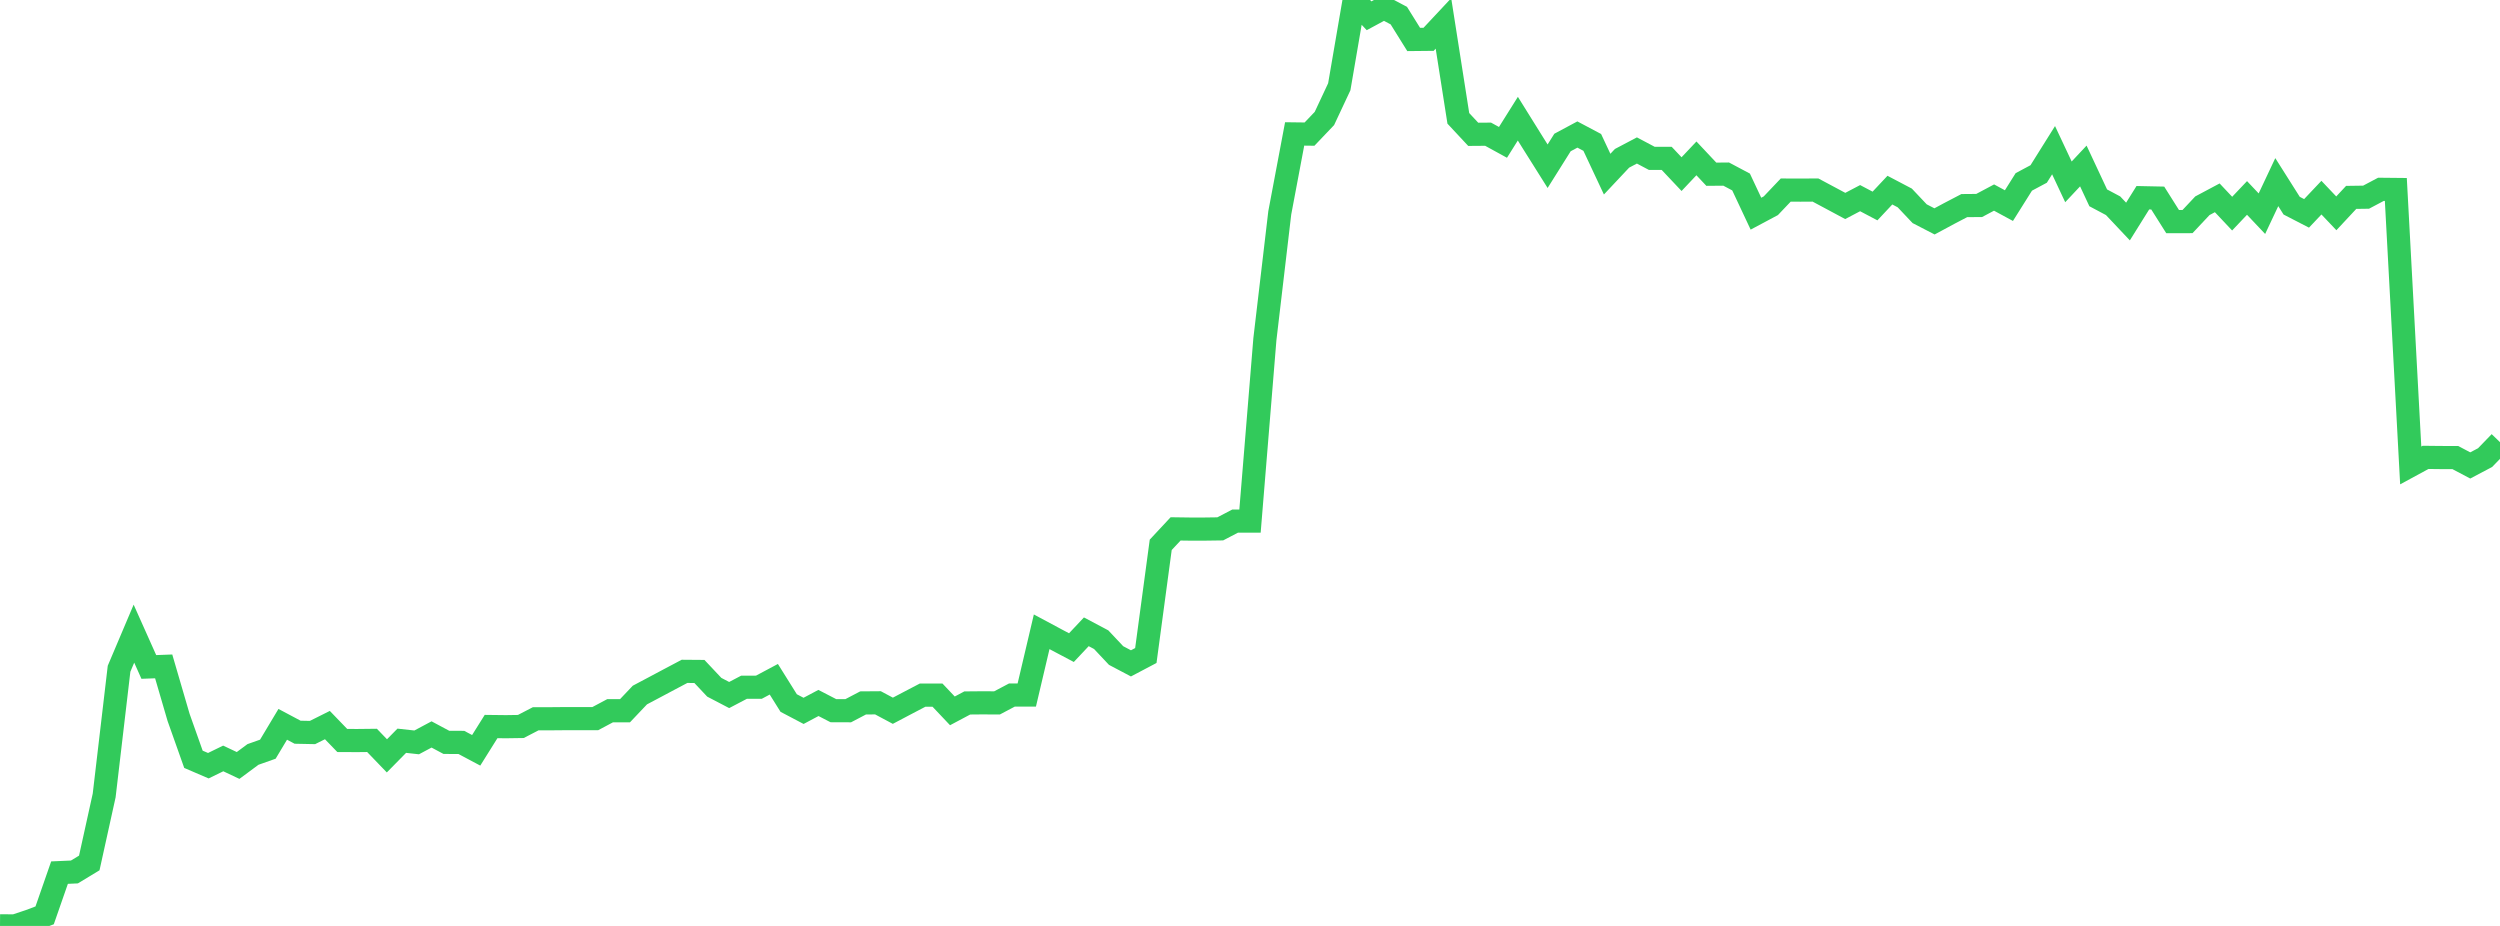 <?xml version="1.0" standalone="no"?>
<!DOCTYPE svg PUBLIC "-//W3C//DTD SVG 1.1//EN" "http://www.w3.org/Graphics/SVG/1.1/DTD/svg11.dtd">

<svg width="135" height="50" viewBox="0 0 135 50" preserveAspectRatio="none" 
  xmlns="http://www.w3.org/2000/svg"
  xmlns:xlink="http://www.w3.org/1999/xlink">


<polyline points="0.0, 49.994 0.804, 50.0 1.607, 49.733 2.411, 49.429 3.214, 47.122 4.018, 47.086 4.821, 46.6 5.625, 42.954 6.429, 36.112 7.232, 34.217 8.036, 36.015 8.839, 35.985 9.643, 38.738 10.446, 41.002 11.25, 41.348 12.054, 40.956 12.857, 41.335 13.661, 40.74 14.464, 40.456 15.268, 39.113 16.071, 39.54 16.875, 39.556 17.679, 39.154 18.482, 39.986 19.286, 39.99 20.089, 39.981 20.893, 40.816 21.696, 40 22.5, 40.089 23.304, 39.66 24.107, 40.089 24.911, 40.09 25.714, 40.517 26.518, 39.233 27.321, 39.242 28.125, 39.23 28.929, 38.813 29.732, 38.813 30.536, 38.806 31.339, 38.806 32.143, 38.807 32.946, 38.379 33.75, 38.38 34.554, 37.532 35.357, 37.106 36.161, 36.678 36.964, 36.253 37.768, 36.259 38.571, 37.112 39.375, 37.532 40.179, 37.11 40.982, 37.109 41.786, 36.68 42.589, 37.964 43.393, 38.387 44.196, 37.96 45.0, 38.376 45.804, 38.379 46.607, 37.958 47.411, 37.952 48.214, 38.381 49.018, 37.957 49.821, 37.537 50.625, 37.537 51.429, 38.387 52.232, 37.96 53.036, 37.953 53.839, 37.957 54.643, 37.532 55.446, 37.531 56.25, 34.116 57.054, 34.547 57.857, 34.972 58.661, 34.117 59.464, 34.543 60.268, 35.398 61.071, 35.822 61.875, 35.398 62.679, 29.421 63.482, 28.56 64.286, 28.571 65.089, 28.57 65.893, 28.559 66.696, 28.14 67.5, 28.139 68.304, 18.316 69.107, 11.497 69.911, 7.232 70.714, 7.242 71.518, 6.398 72.321, 4.685 73.125, 0.0 73.929, 0.852 74.732, 0.418 75.536, 0.843 76.339, 2.131 77.143, 2.123 77.946, 1.265 78.75, 6.391 79.554, 7.253 80.357, 7.247 81.161, 7.688 81.964, 6.408 82.768, 7.699 83.571, 8.976 84.375, 7.695 85.179, 7.264 85.982, 7.69 86.786, 9.404 87.589, 8.549 88.393, 8.125 89.196, 8.551 90.0, 8.551 90.804, 9.403 91.607, 8.552 92.411, 9.408 93.214, 9.401 94.018, 9.828 94.821, 11.539 95.625, 11.11 96.429, 10.264 97.232, 10.267 98.036, 10.262 98.839, 10.691 99.643, 11.122 100.446, 10.7 101.25, 11.124 102.054, 10.267 102.857, 10.689 103.661, 11.54 104.464, 11.955 105.268, 11.522 106.071, 11.103 106.875, 11.096 107.679, 10.668 108.482, 11.103 109.286, 9.823 110.089, 9.394 110.893, 8.11 111.696, 9.82 112.5, 8.963 113.304, 10.683 114.107, 11.11 114.911, 11.963 115.714, 10.677 116.518, 10.694 117.321, 11.967 118.125, 11.966 118.929, 11.11 119.732, 10.682 120.536, 11.536 121.339, 10.689 122.143, 11.539 122.946, 9.835 123.75, 11.107 124.554, 11.522 125.357, 10.673 126.161, 11.52 126.964, 10.659 127.768, 10.648 128.571, 10.223 129.375, 10.231 130.179, 25.134 130.982, 24.698 131.786, 24.707 132.589, 24.709 133.393, 25.134 134.196, 24.71 135.0, 23.878" fill="none" stroke="#32ca5b" stroke-width="1.25"/>

</svg>